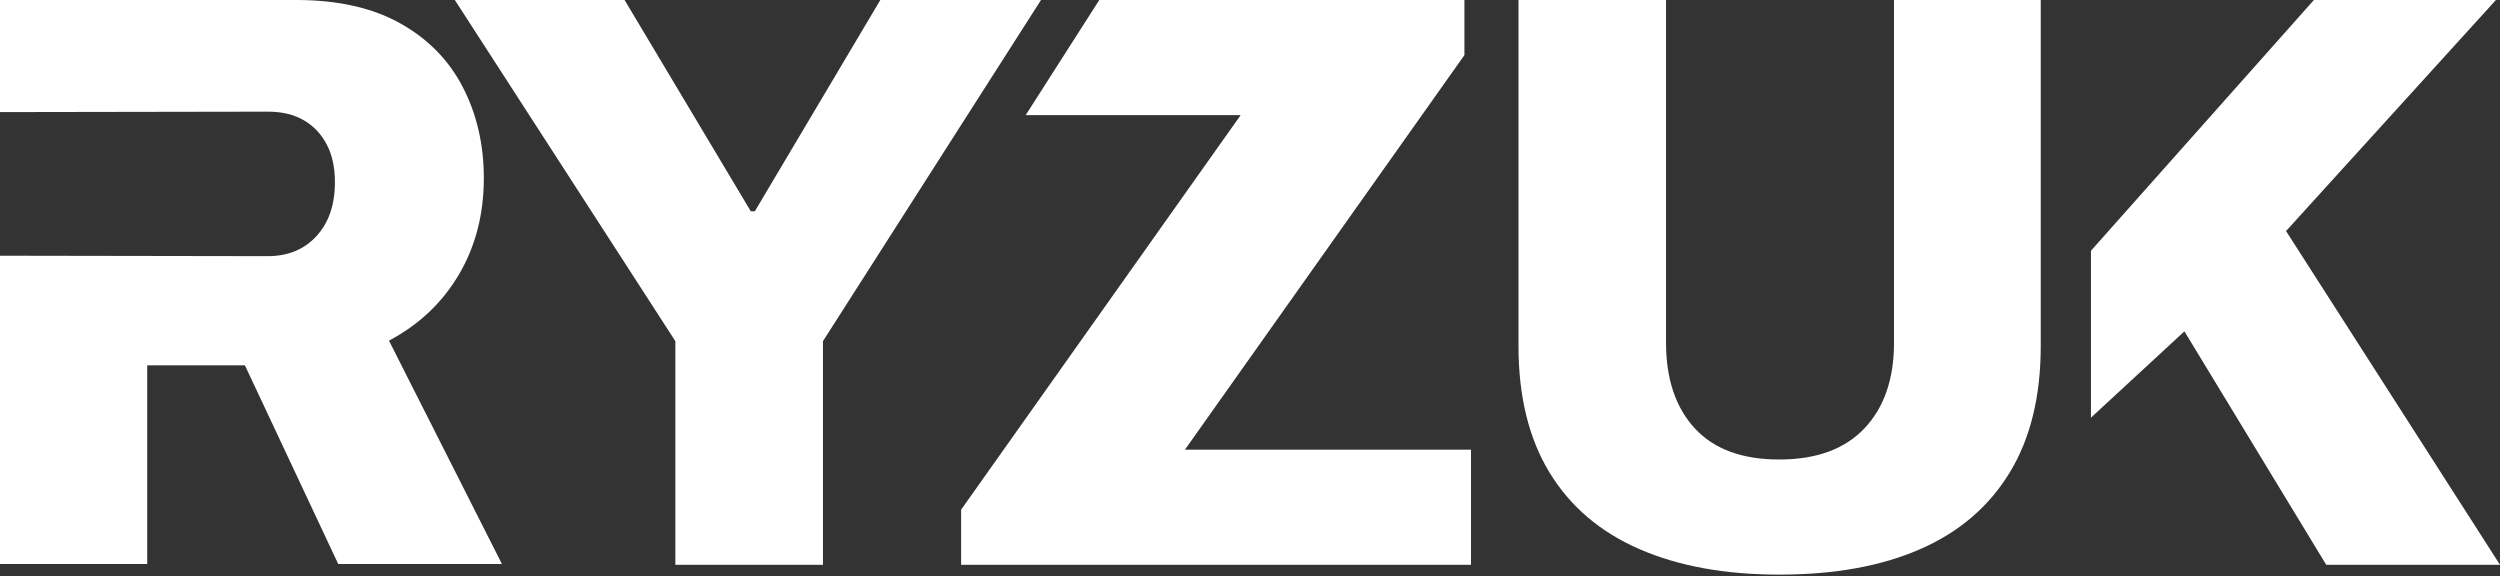 <?xml version="1.0" encoding="UTF-8"?> <svg xmlns="http://www.w3.org/2000/svg" width="1080" height="249" viewBox="0 0 1080 249" fill="none"><rect x="0" y="0" width="1080" height="249" fill="#333333" stroke="none"/><path d="M511.886 194.262L632.63 23.804V0H474.89L443.102 49.729H535.972L415.197 220.187V243.991H635.471V194.262H511.886Z" fill="white"></path><path d="M398.891 0H380.298L326.098 91.259H324.33L269.814 0H196.484L291.753 147.382V243.991H355.518V147.382L417.926 49.729L449.714 0H398.891Z" fill="white"></path><path d="M768.62 248.234C745.261 248.234 725.121 244.562 708.233 237.218C691.344 229.874 678.433 218.89 669.437 204.202C660.472 189.515 655.989 171.282 655.989 149.504V0.001H719.723V148.079C719.723 163.717 723.858 176.03 732.129 185.02C740.399 194.01 752.552 198.505 768.62 198.505C784.688 198.505 796.967 194.01 805.459 185.02C813.95 176.03 818.212 163.717 818.212 148.079V0.001H881.598V149.504C881.598 171.282 877.115 189.515 868.15 204.202C859.185 218.89 846.306 229.906 829.544 237.218C812.782 244.562 792.485 248.234 768.62 248.234Z" fill="white"></path><path d="M903.288 108.322L999.599 0.001H1078.23L987.572 99.807L1080 243.992H1004.93L943.662 143.141L903.288 180.43" fill="white"></path><path d="M168.01 147.167C180.963 140.308 191.048 130.794 198.233 118.625C205.419 106.456 209.012 92.549 209.012 76.966C209.012 62.552 206.018 49.498 199.998 37.772C193.979 26.077 184.965 16.847 172.958 10.115C160.95 3.382 145.98 0 128.048 0H0V48.424L115.694 48.234C121.808 48.234 127.008 49.467 131.263 51.964C135.517 54.429 138.795 57.938 141.158 62.426C143.522 66.914 144.688 72.351 144.688 78.736C144.688 88.439 142.041 96.183 136.746 101.968C131.452 107.752 124.424 110.66 115.694 110.66L0 110.47V243.635H63.599V157.819H105.798L146.106 243.635H216.828L168.041 147.167H168.01Z" fill="white"></path></svg> 